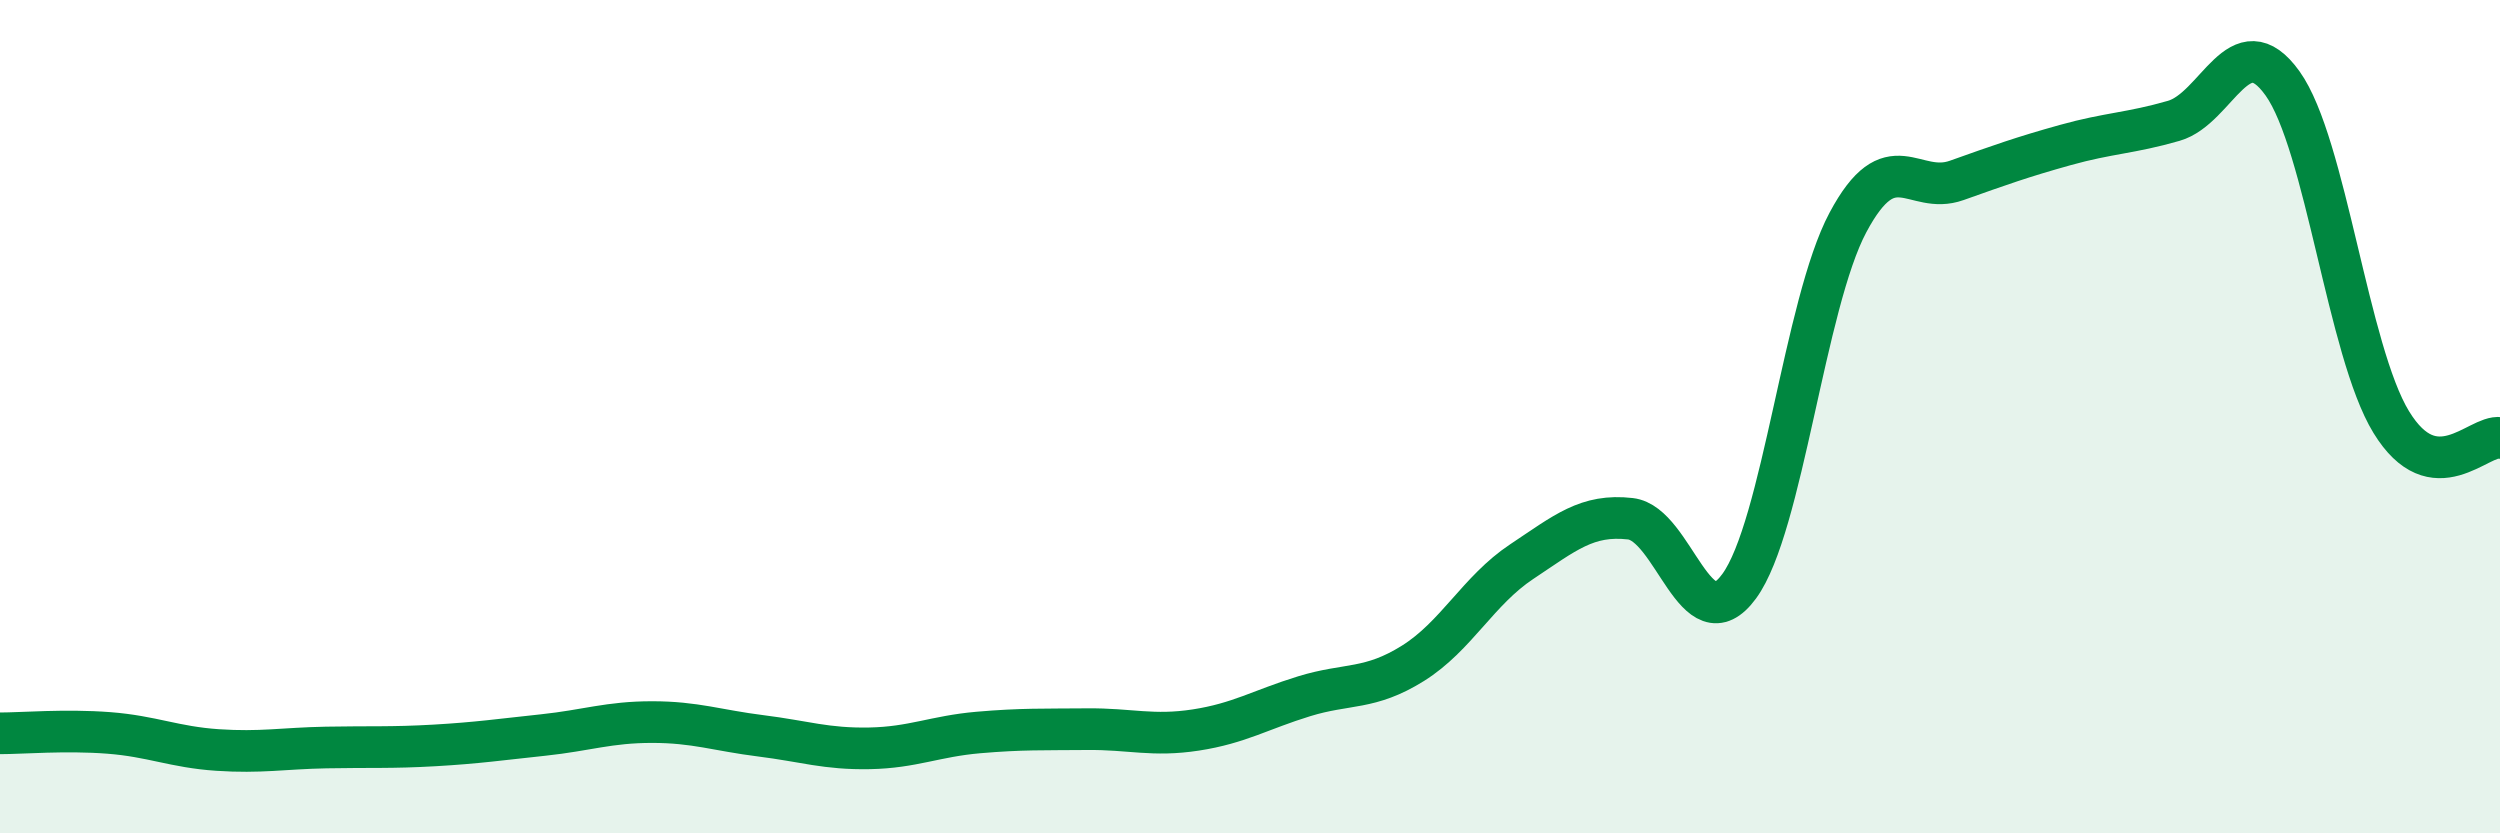 
    <svg width="60" height="20" viewBox="0 0 60 20" xmlns="http://www.w3.org/2000/svg">
      <path
        d="M 0,17.6 C 0.52,17.6 1.57,17.51 2.61,17.59 C 3.65,17.67 4.18,17.93 5.22,18 C 6.26,18.07 6.79,17.96 7.83,17.94 C 8.87,17.92 9.39,17.95 10.43,17.89 C 11.47,17.83 12,17.75 13.04,17.64 C 14.08,17.53 14.61,17.33 15.65,17.33 C 16.69,17.33 17.22,17.53 18.26,17.66 C 19.3,17.79 19.83,17.98 20.87,17.96 C 21.91,17.94 22.44,17.67 23.48,17.58 C 24.52,17.49 25.05,17.51 26.09,17.5 C 27.13,17.49 27.66,17.68 28.7,17.52 C 29.74,17.36 30.26,17.03 31.3,16.71 C 32.34,16.39 32.87,16.57 33.91,15.92 C 34.95,15.27 35.48,14.17 36.52,13.48 C 37.56,12.79 38.09,12.33 39.13,12.45 C 40.17,12.57 40.7,15.49 41.74,14.07 C 42.78,12.65 43.31,7.29 44.35,5.34 C 45.39,3.39 45.92,4.7 46.96,4.33 C 48,3.96 48.53,3.77 49.57,3.48 C 50.61,3.19 51.13,3.2 52.17,2.9 C 53.21,2.6 53.74,0.55 54.78,2 C 55.82,3.45 56.35,8.43 57.39,10.13 C 58.43,11.83 59.48,10.43 60,10.51L60 20L0 20Z"
        fill="#008740"
        opacity="0.1"
        stroke-linecap="round"
        stroke-linejoin="round"
      />
      <path
        d="M 0,17.6 C 0.52,17.6 1.57,17.51 2.61,17.59 C 3.65,17.67 4.18,17.93 5.22,18 C 6.26,18.07 6.79,17.96 7.83,17.94 C 8.87,17.92 9.39,17.95 10.43,17.89 C 11.47,17.83 12,17.75 13.04,17.64 C 14.08,17.53 14.61,17.33 15.65,17.33 C 16.69,17.33 17.22,17.53 18.26,17.66 C 19.3,17.79 19.83,17.98 20.87,17.96 C 21.91,17.94 22.44,17.67 23.48,17.58 C 24.52,17.49 25.05,17.51 26.09,17.5 C 27.13,17.49 27.66,17.68 28.7,17.52 C 29.74,17.36 30.26,17.03 31.3,16.71 C 32.34,16.39 32.87,16.57 33.91,15.92 C 34.95,15.27 35.48,14.17 36.52,13.48 C 37.56,12.79 38.09,12.33 39.13,12.45 C 40.17,12.57 40.7,15.49 41.74,14.07 C 42.78,12.65 43.31,7.29 44.35,5.34 C 45.39,3.39 45.92,4.7 46.96,4.33 C 48,3.96 48.53,3.77 49.57,3.48 C 50.61,3.19 51.13,3.2 52.17,2.9 C 53.21,2.6 53.74,0.55 54.78,2 C 55.82,3.45 56.35,8.43 57.39,10.13 C 58.43,11.83 59.48,10.43 60,10.51"
        stroke="#008740"
        stroke-width="1"
        fill="none"
        stroke-linecap="round"
        stroke-linejoin="round"
      />
    </svg>
  